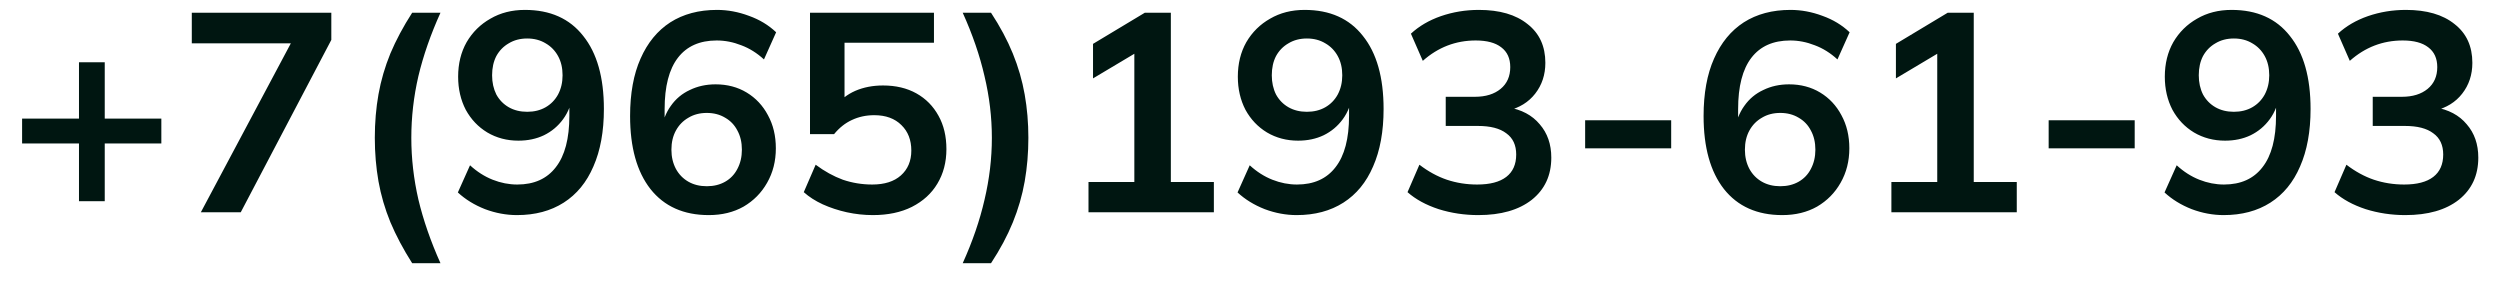 <?xml version="1.0" encoding="UTF-8"?> <svg xmlns="http://www.w3.org/2000/svg" width="106" height="12" viewBox="0 0 106 12" fill="none"> <path d="M3.349 8.532V6.084H0.937V5.028H3.349V2.64H4.441V5.028H6.841V6.084H4.441V8.532H3.349ZM8.516 9L12.62 1.296V1.836H8.132V0.54H14.048V1.692L10.208 9H8.516ZM17.476 11.16C17.1 10.568 16.792 9.988 16.552 9.42C16.32 8.852 16.152 8.276 16.048 7.692C15.944 7.1 15.892 6.484 15.892 5.844C15.892 5.196 15.944 4.58 16.048 3.996C16.152 3.412 16.32 2.836 16.552 2.268C16.792 1.7 17.1 1.124 17.476 0.54H18.676C18.26 1.46 17.948 2.356 17.74 3.228C17.54 4.092 17.44 4.964 17.44 5.844C17.44 6.716 17.54 7.588 17.74 8.46C17.948 9.332 18.26 10.232 18.676 11.16H17.476ZM21.921 9.12C21.465 9.12 21.013 9.036 20.565 8.868C20.117 8.692 19.733 8.456 19.413 8.16L19.929 7.008C20.225 7.28 20.545 7.484 20.889 7.62C21.233 7.756 21.581 7.824 21.933 7.824C22.645 7.824 23.189 7.58 23.565 7.092C23.949 6.604 24.141 5.876 24.141 4.908V4.008H24.285C24.229 4.408 24.093 4.756 23.877 5.052C23.661 5.348 23.389 5.576 23.061 5.736C22.741 5.888 22.381 5.964 21.981 5.964C21.493 5.964 21.053 5.848 20.661 5.616C20.277 5.384 19.973 5.064 19.749 4.656C19.533 4.24 19.425 3.772 19.425 3.252C19.425 2.7 19.545 2.212 19.785 1.788C20.033 1.364 20.369 1.032 20.793 0.792C21.217 0.544 21.705 0.42 22.257 0.42C23.329 0.42 24.153 0.788 24.729 1.524C25.313 2.252 25.605 3.284 25.605 4.62C25.605 5.572 25.457 6.384 25.161 7.056C24.873 7.728 24.453 8.24 23.901 8.592C23.349 8.944 22.689 9.12 21.921 9.12ZM22.353 4.74C22.649 4.74 22.909 4.676 23.133 4.548C23.357 4.42 23.533 4.24 23.661 4.008C23.789 3.768 23.853 3.496 23.853 3.192C23.853 2.88 23.789 2.608 23.661 2.376C23.533 2.144 23.357 1.964 23.133 1.836C22.909 1.7 22.649 1.632 22.353 1.632C22.057 1.632 21.797 1.7 21.573 1.836C21.349 1.964 21.173 2.144 21.045 2.376C20.925 2.608 20.865 2.88 20.865 3.192C20.865 3.496 20.925 3.768 21.045 4.008C21.173 4.24 21.349 4.42 21.573 4.548C21.797 4.676 22.057 4.74 22.353 4.74ZM30.052 9.12C28.988 9.12 28.164 8.752 27.58 8.016C27.004 7.28 26.716 6.248 26.716 4.92C26.716 3.96 26.864 3.148 27.16 2.484C27.456 1.812 27.876 1.3 28.42 0.948C28.972 0.596 29.632 0.42 30.4 0.42C30.856 0.42 31.308 0.504 31.756 0.672C32.204 0.832 32.588 1.064 32.908 1.368L32.392 2.52C32.096 2.248 31.776 2.048 31.432 1.92C31.088 1.784 30.74 1.716 30.388 1.716C29.668 1.716 29.12 1.96 28.744 2.448C28.368 2.936 28.18 3.664 28.18 4.632V5.532H28.036C28.1 5.124 28.236 4.776 28.444 4.488C28.652 4.192 28.92 3.968 29.248 3.816C29.576 3.656 29.94 3.576 30.34 3.576C30.836 3.576 31.276 3.692 31.66 3.924C32.044 4.156 32.344 4.476 32.56 4.884C32.784 5.292 32.896 5.76 32.896 6.288C32.896 6.832 32.772 7.32 32.524 7.752C32.284 8.176 31.952 8.512 31.528 8.76C31.104 9 30.612 9.12 30.052 9.12ZM29.968 7.896C30.264 7.896 30.524 7.832 30.748 7.704C30.972 7.576 31.144 7.396 31.264 7.164C31.392 6.924 31.456 6.652 31.456 6.348C31.456 6.036 31.392 5.764 31.264 5.532C31.144 5.3 30.972 5.12 30.748 4.992C30.524 4.856 30.264 4.788 29.968 4.788C29.672 4.788 29.412 4.856 29.188 4.992C28.964 5.12 28.788 5.3 28.66 5.532C28.532 5.764 28.468 6.036 28.468 6.348C28.468 6.652 28.532 6.924 28.66 7.164C28.788 7.396 28.964 7.576 29.188 7.704C29.412 7.832 29.672 7.896 29.968 7.896ZM37.008 9.12C36.64 9.12 36.272 9.08 35.904 9C35.544 8.92 35.204 8.808 34.884 8.664C34.572 8.52 34.304 8.348 34.08 8.148L34.584 6.984C34.96 7.264 35.344 7.476 35.736 7.62C36.136 7.756 36.552 7.824 36.984 7.824C37.504 7.824 37.908 7.696 38.196 7.44C38.492 7.176 38.64 6.824 38.64 6.384C38.64 5.936 38.5 5.576 38.22 5.304C37.94 5.024 37.556 4.884 37.068 4.884C36.724 4.884 36.408 4.952 36.12 5.088C35.84 5.216 35.588 5.416 35.364 5.688H34.344V0.54H39.6V1.812H35.808V4.5H35.436C35.644 4.22 35.92 4.004 36.264 3.852C36.616 3.7 37.008 3.624 37.44 3.624C37.984 3.624 38.456 3.736 38.856 3.96C39.256 4.184 39.568 4.5 39.792 4.908C40.016 5.308 40.128 5.78 40.128 6.324C40.128 6.876 40 7.364 39.744 7.788C39.496 8.204 39.136 8.532 38.664 8.772C38.2 9.004 37.648 9.12 37.008 9.12ZM42.019 11.16H40.819C41.235 10.24 41.543 9.344 41.743 8.472C41.951 7.592 42.055 6.716 42.055 5.844C42.055 4.972 41.951 4.1 41.743 3.228C41.543 2.356 41.235 1.46 40.819 0.54H42.019C42.403 1.124 42.711 1.7 42.943 2.268C43.175 2.836 43.343 3.416 43.447 4.008C43.551 4.592 43.603 5.204 43.603 5.844C43.603 6.484 43.551 7.1 43.447 7.692C43.343 8.284 43.175 8.864 42.943 9.432C42.711 10 42.403 10.576 42.019 11.16ZM46.152 9V7.716H48.096V1.836H48.84L46.344 3.324V1.86L48.54 0.54H49.644V7.716H51.468V9H46.152ZM54.98 9.12C54.524 9.12 54.072 9.036 53.624 8.868C53.176 8.692 52.792 8.456 52.472 8.16L52.988 7.008C53.284 7.28 53.604 7.484 53.948 7.62C54.292 7.756 54.64 7.824 54.992 7.824C55.704 7.824 56.248 7.58 56.624 7.092C57.008 6.604 57.2 5.876 57.2 4.908V4.008H57.344C57.288 4.408 57.152 4.756 56.936 5.052C56.72 5.348 56.448 5.576 56.12 5.736C55.8 5.888 55.44 5.964 55.04 5.964C54.552 5.964 54.112 5.848 53.72 5.616C53.336 5.384 53.032 5.064 52.808 4.656C52.592 4.24 52.484 3.772 52.484 3.252C52.484 2.7 52.604 2.212 52.844 1.788C53.092 1.364 53.428 1.032 53.852 0.792C54.276 0.544 54.764 0.42 55.316 0.42C56.388 0.42 57.212 0.788 57.788 1.524C58.372 2.252 58.664 3.284 58.664 4.62C58.664 5.572 58.516 6.384 58.22 7.056C57.932 7.728 57.512 8.24 56.96 8.592C56.408 8.944 55.748 9.12 54.98 9.12ZM55.412 4.74C55.708 4.74 55.968 4.676 56.192 4.548C56.416 4.42 56.592 4.24 56.72 4.008C56.848 3.768 56.912 3.496 56.912 3.192C56.912 2.88 56.848 2.608 56.72 2.376C56.592 2.144 56.416 1.964 56.192 1.836C55.968 1.7 55.708 1.632 55.412 1.632C55.116 1.632 54.856 1.7 54.632 1.836C54.408 1.964 54.232 2.144 54.104 2.376C53.984 2.608 53.924 2.88 53.924 3.192C53.924 3.496 53.984 3.768 54.104 4.008C54.232 4.24 54.408 4.42 54.632 4.548C54.856 4.676 55.116 4.74 55.412 4.74ZM62.679 9.12C62.095 9.12 61.535 9.036 60.999 8.868C60.463 8.692 60.023 8.452 59.679 8.148L60.183 6.984C60.559 7.272 60.947 7.484 61.347 7.62C61.755 7.756 62.183 7.824 62.631 7.824C63.175 7.824 63.587 7.716 63.867 7.5C64.147 7.284 64.287 6.968 64.287 6.552C64.287 6.152 64.147 5.852 63.867 5.652C63.595 5.444 63.195 5.34 62.667 5.34H61.299V4.104H62.535C62.991 4.104 63.355 3.992 63.627 3.768C63.899 3.544 64.035 3.236 64.035 2.844C64.035 2.476 63.907 2.196 63.651 2.004C63.403 1.812 63.043 1.716 62.571 1.716C61.723 1.716 60.975 2.004 60.327 2.58L59.823 1.428C60.167 1.108 60.591 0.86 61.095 0.684C61.607 0.508 62.143 0.42 62.703 0.42C63.583 0.42 64.271 0.62 64.767 1.02C65.271 1.412 65.523 1.96 65.523 2.664C65.523 3.168 65.379 3.604 65.091 3.972C64.811 4.332 64.423 4.572 63.927 4.692V4.548C64.511 4.644 64.963 4.884 65.283 5.268C65.611 5.644 65.775 6.116 65.775 6.684C65.775 7.436 65.499 8.032 64.947 8.472C64.395 8.904 63.639 9.12 62.679 9.12ZM67.21 6.288V5.1H70.858V6.288H67.21ZM75.568 9.12C74.504 9.12 73.68 8.752 73.096 8.016C72.52 7.28 72.232 6.248 72.232 4.92C72.232 3.96 72.38 3.148 72.676 2.484C72.972 1.812 73.392 1.3 73.936 0.948C74.488 0.596 75.148 0.42 75.916 0.42C76.372 0.42 76.824 0.504 77.272 0.672C77.72 0.832 78.104 1.064 78.424 1.368L77.908 2.52C77.612 2.248 77.292 2.048 76.948 1.92C76.604 1.784 76.256 1.716 75.904 1.716C75.184 1.716 74.636 1.96 74.26 2.448C73.884 2.936 73.696 3.664 73.696 4.632V5.532H73.552C73.616 5.124 73.752 4.776 73.96 4.488C74.168 4.192 74.436 3.968 74.764 3.816C75.092 3.656 75.456 3.576 75.856 3.576C76.352 3.576 76.792 3.692 77.176 3.924C77.56 4.156 77.86 4.476 78.076 4.884C78.3 5.292 78.412 5.76 78.412 6.288C78.412 6.832 78.288 7.32 78.04 7.752C77.8 8.176 77.468 8.512 77.044 8.76C76.62 9 76.128 9.12 75.568 9.12ZM75.484 7.896C75.78 7.896 76.04 7.832 76.264 7.704C76.488 7.576 76.66 7.396 76.78 7.164C76.908 6.924 76.972 6.652 76.972 6.348C76.972 6.036 76.908 5.764 76.78 5.532C76.66 5.3 76.488 5.12 76.264 4.992C76.04 4.856 75.78 4.788 75.484 4.788C75.188 4.788 74.928 4.856 74.704 4.992C74.48 5.12 74.304 5.3 74.176 5.532C74.048 5.764 73.984 6.036 73.984 6.348C73.984 6.652 74.048 6.924 74.176 7.164C74.304 7.396 74.48 7.576 74.704 7.704C74.928 7.832 75.188 7.896 75.484 7.896ZM80.195 9V7.716H82.139V1.836H82.883L80.387 3.324V1.86L82.583 0.54H83.687V7.716H85.511V9H80.195ZM86.863 6.288V5.1H90.511V6.288H86.863ZM94.284 9.12C93.828 9.12 93.376 9.036 92.928 8.868C92.48 8.692 92.096 8.456 91.776 8.16L92.292 7.008C92.588 7.28 92.908 7.484 93.252 7.62C93.596 7.756 93.944 7.824 94.296 7.824C95.008 7.824 95.552 7.58 95.928 7.092C96.312 6.604 96.504 5.876 96.504 4.908V4.008H96.648C96.592 4.408 96.456 4.756 96.24 5.052C96.024 5.348 95.752 5.576 95.424 5.736C95.104 5.888 94.744 5.964 94.344 5.964C93.856 5.964 93.416 5.848 93.024 5.616C92.64 5.384 92.336 5.064 92.112 4.656C91.896 4.24 91.788 3.772 91.788 3.252C91.788 2.7 91.908 2.212 92.148 1.788C92.396 1.364 92.732 1.032 93.156 0.792C93.58 0.544 94.068 0.42 94.62 0.42C95.692 0.42 96.516 0.788 97.092 1.524C97.676 2.252 97.968 3.284 97.968 4.62C97.968 5.572 97.82 6.384 97.524 7.056C97.236 7.728 96.816 8.24 96.264 8.592C95.712 8.944 95.052 9.12 94.284 9.12ZM94.716 4.74C95.012 4.74 95.272 4.676 95.496 4.548C95.72 4.42 95.896 4.24 96.024 4.008C96.152 3.768 96.216 3.496 96.216 3.192C96.216 2.88 96.152 2.608 96.024 2.376C95.896 2.144 95.72 1.964 95.496 1.836C95.272 1.7 95.012 1.632 94.716 1.632C94.42 1.632 94.16 1.7 93.936 1.836C93.712 1.964 93.536 2.144 93.408 2.376C93.288 2.608 93.228 2.88 93.228 3.192C93.228 3.496 93.288 3.768 93.408 4.008C93.536 4.24 93.712 4.42 93.936 4.548C94.16 4.676 94.42 4.74 94.716 4.74ZM101.984 9.12C101.4 9.12 100.84 9.036 100.304 8.868C99.768 8.692 99.328 8.452 98.984 8.148L99.488 6.984C99.864 7.272 100.252 7.484 100.652 7.62C101.06 7.756 101.488 7.824 101.936 7.824C102.48 7.824 102.892 7.716 103.172 7.5C103.452 7.284 103.592 6.968 103.592 6.552C103.592 6.152 103.452 5.852 103.172 5.652C102.9 5.444 102.5 5.34 101.972 5.34H100.604V4.104H101.84C102.296 4.104 102.66 3.992 102.932 3.768C103.204 3.544 103.34 3.236 103.34 2.844C103.34 2.476 103.212 2.196 102.956 2.004C102.708 1.812 102.348 1.716 101.876 1.716C101.028 1.716 100.28 2.004 99.632 2.58L99.128 1.428C99.472 1.108 99.896 0.86 100.4 0.684C100.912 0.508 101.448 0.42 102.008 0.42C102.888 0.42 103.576 0.62 104.072 1.02C104.576 1.412 104.828 1.96 104.828 2.664C104.828 3.168 104.684 3.604 104.396 3.972C104.116 4.332 103.728 4.572 103.232 4.692V4.548C103.816 4.644 104.268 4.884 104.588 5.268C104.916 5.644 105.08 6.116 105.08 6.684C105.08 7.436 104.804 8.032 104.252 8.472C103.7 8.904 102.944 9.12 101.984 9.12Z" fill="#001611"></path> </svg> 